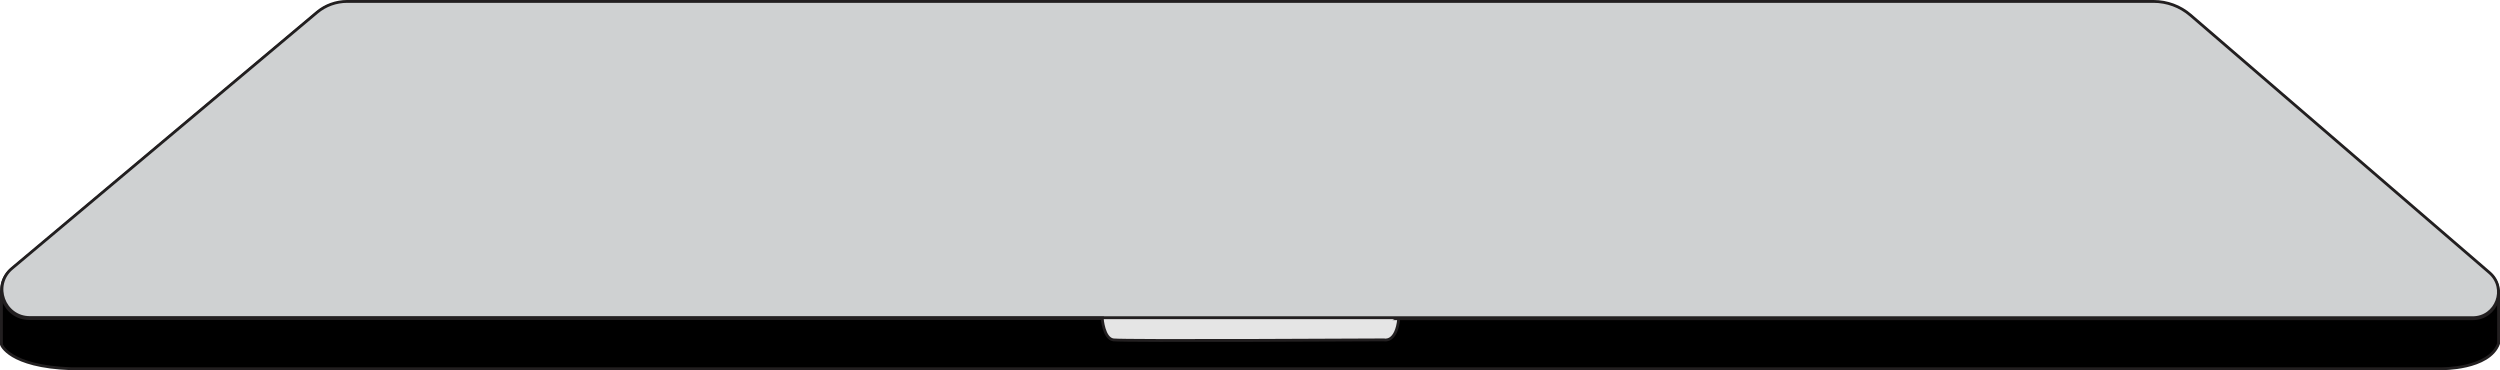 <?xml version="1.0" encoding="UTF-8"?>
<svg xmlns="http://www.w3.org/2000/svg" viewBox="0 0 1758.7 260.4">
  <defs>
    <style>
      .cls-1 {
        fill: none;
      }

      .cls-1, .cls-2, .cls-3 {
        stroke: #221f20;
        stroke-miterlimit: 10;
        stroke-width: 2px;
      }

      .cls-2 {
        fill: #cfd1d2;
      }

      .cls-3 {
        fill: #e5e5e5;
      }
    </style>
  </defs>
  <g id="e3nwcSZBV401" shape-rendering="geometricPrecision" text-rendering="geometricPrecision">
    <g>
      <path d="M1757.9,205.9v35.8c-6.6,18.2-40.4,17.7-40.4,17.7H50.2c-43.8-1.6-49-17-49-17v-38.1c0,10.1,7.7,19.8,19.6,19.8h754.7s1,14,7.8,15,190.5,0,190.5,0c0,0,8.6,2.3,10.4-15h755.6c11,0,18.1-8.9,18.1-18.2h0Z"/>
      <path class="cls-1" d="M1,204.3v38.1s5.2,15.4,49,17h1667.3s33.8.5,40.4-17.7v-37.5"/>
      <path class="cls-3" d="M984,224.1c-1.7,17.3-10.3,15-10.3,15,0,0-183.6,1-190.5,0-6.8-1-7.8-15-7.8-15H20.7c-18.3,0-26.6-22.9-12.6-34.6L222.7,9.3c5.9-5,13.5-7.7,21.2-7.7h1271.1c9.5,0,18.7,3.4,25.9,9.6l210.4,181.3c12.7,10.9,5,31.7-11.8,31.7h-755.7l.2-.1Z"/>
      <path class="cls-1" d="M1487,125.3H271c-3,0-4.6-3.7-2.5-5.8l97.1-100.4c.6-.7,1.5-1,2.5-1h1019.9c.9,0,1.8.4,2.4,1l98.9,100.4c2.1,2.2.6,5.9-2.4,5.9h0l.1-.1h0Z"/>
      <path class="cls-1" d="M1099.3,204.3h-440.7c-1.1,0-1.7-2-.9-3.1l35.2-54c.2-.4.6-.6.9-.6h369.6c.3,0,.6.2.9.5l35.9,54c.8,1.2.2,3.1-.9,3.1h0v.1Z"/>
      <path class="cls-2" d="M775.6,223.4H21c-18.3,0-26.6-22.9-12.6-34.6L223,8.7c5.9-5,13.5-7.7,21.2-7.7h1270.8c9.5,0,18.7,3.4,25.9,9.6l210.4,181.2c12.7,10.9,5,31.7-11.8,31.7h-964l.1-.1h0Z"/>
    </g>
  </g>
</svg>